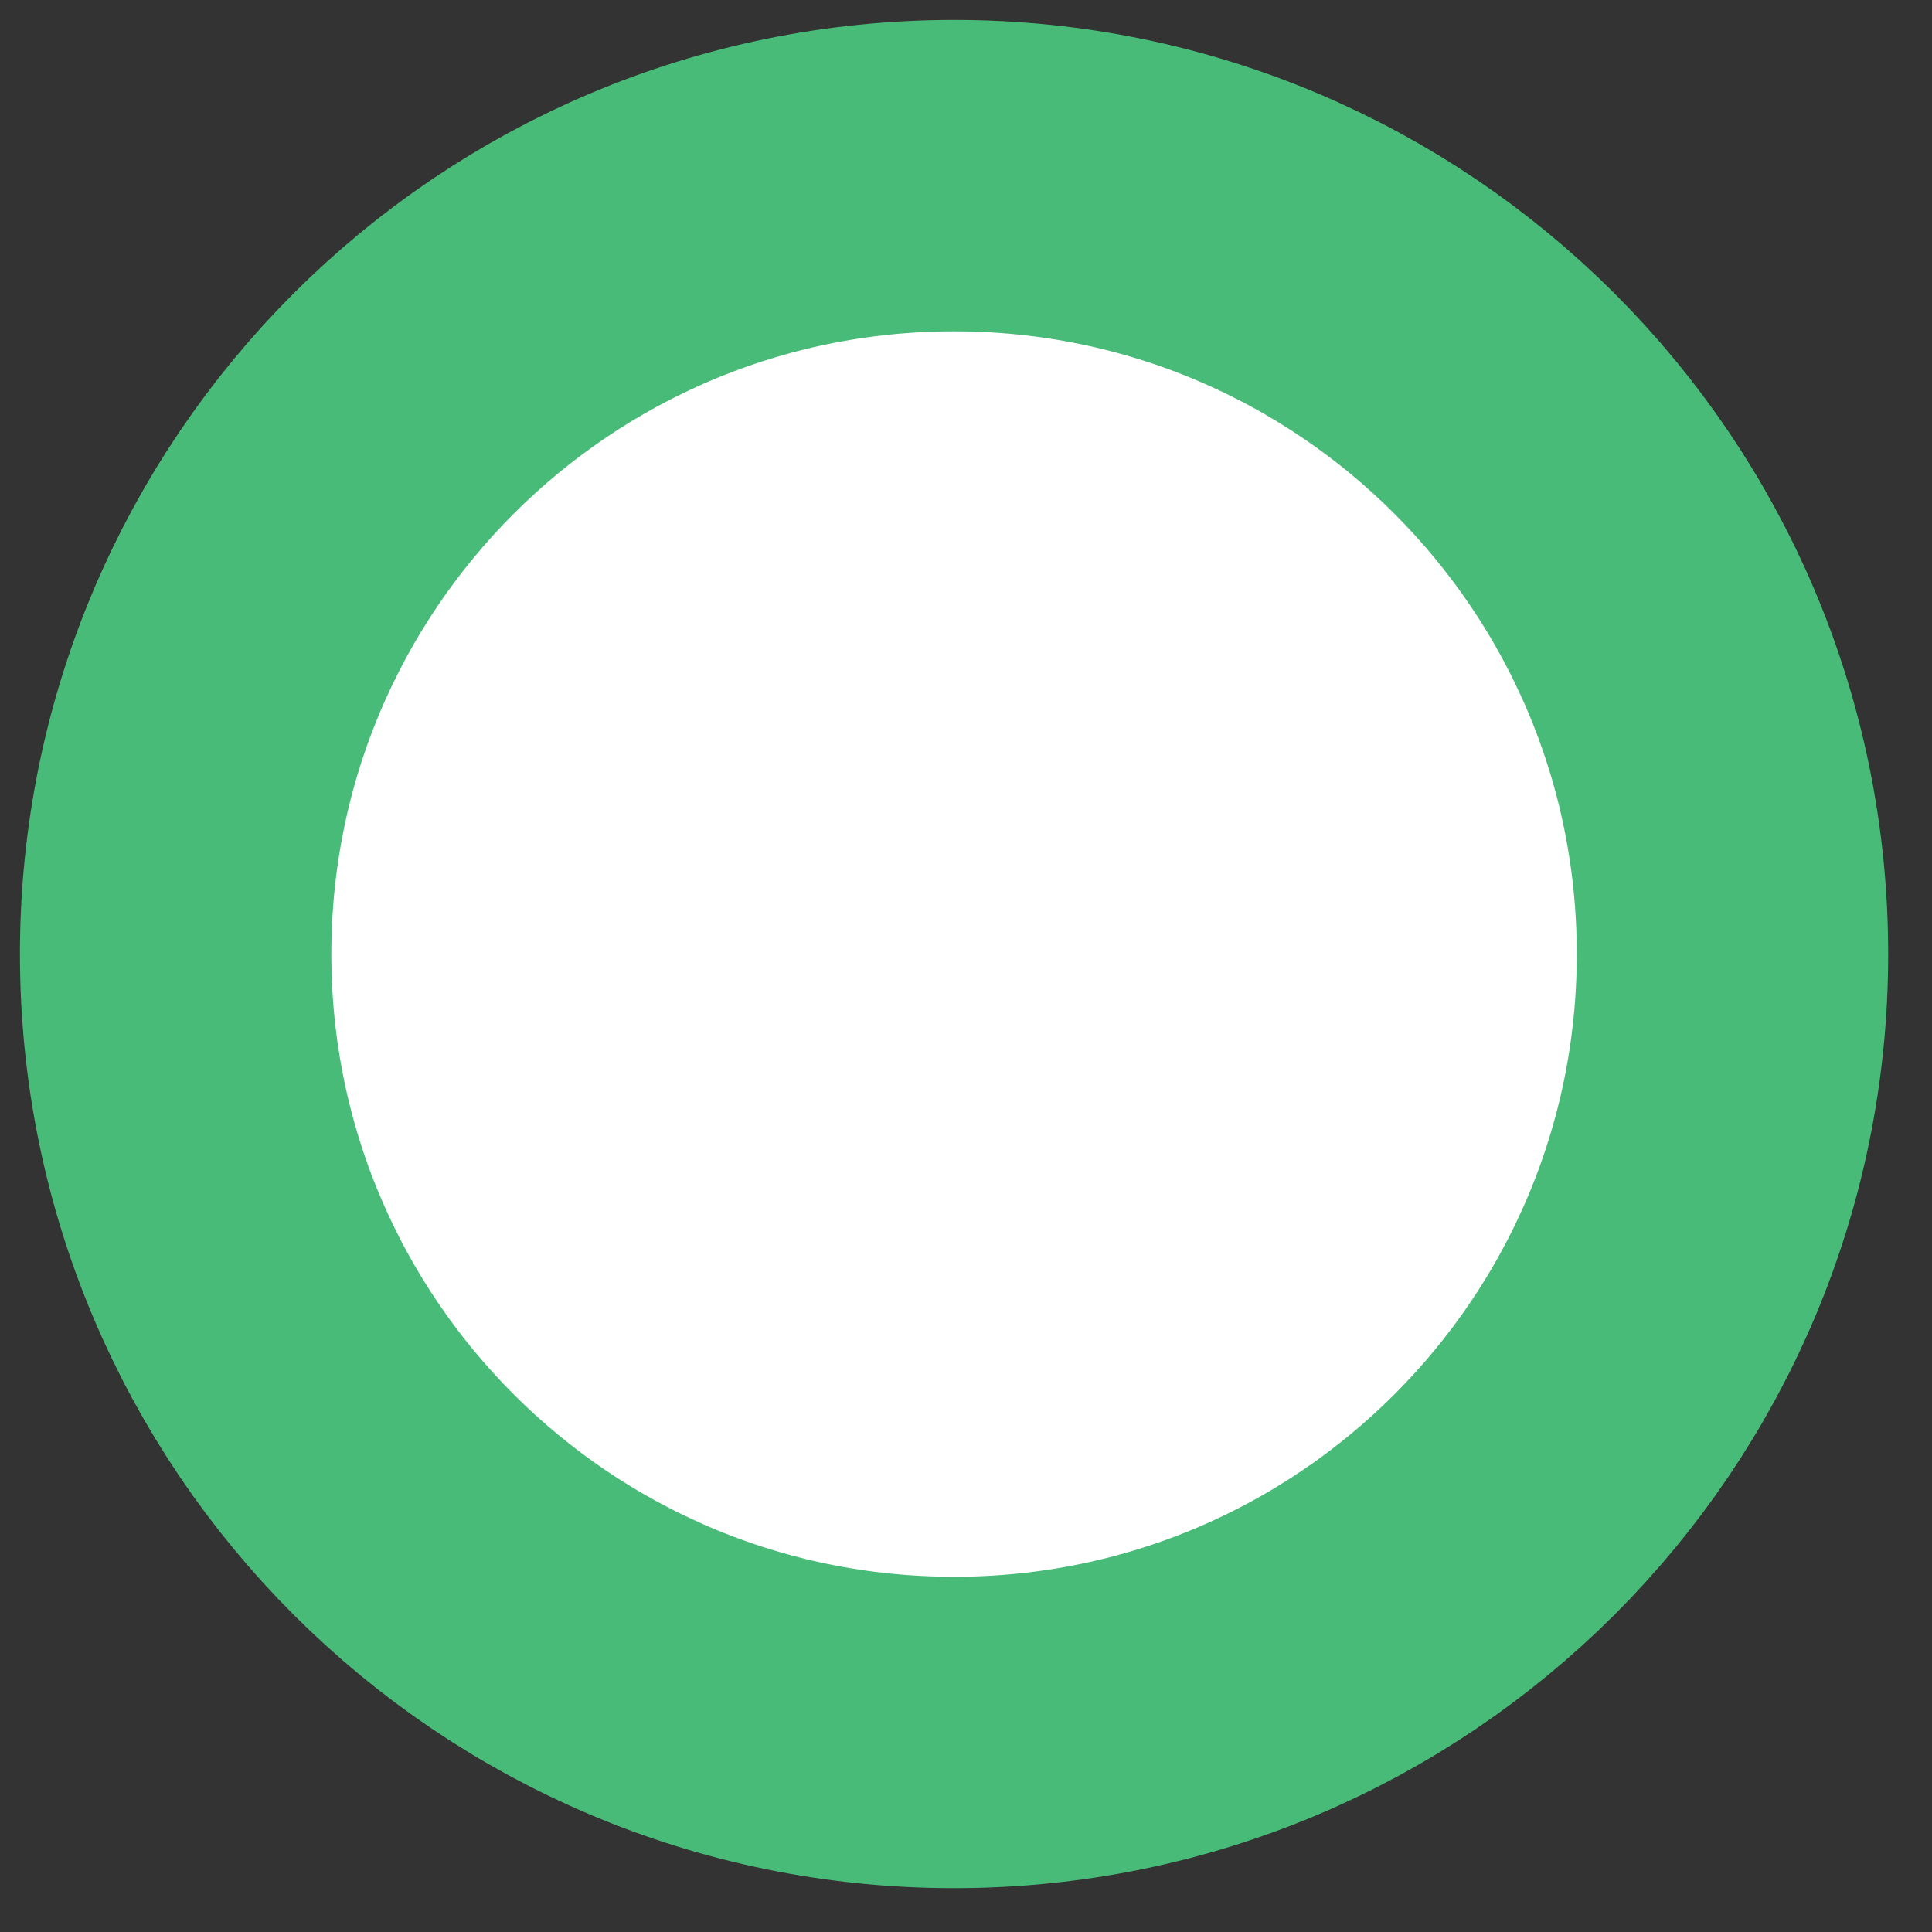 <?xml version="1.0" encoding="utf-8"?>
<svg xmlns="http://www.w3.org/2000/svg" fill="none" height="100%" overflow="visible" preserveAspectRatio="none" style="display: block;" viewBox="0 0 11 11" width="100%">
<rect x="0" y="0" width="11" height="11" fill="#333333" stroke="none"/>
<path d="M5.432 9.864C7.88 9.864 9.864 7.88 9.864 5.432C9.864 2.984 7.88 1 5.432 1C2.984 1 1 2.984 1 5.432C1 7.88 2.984 9.864 5.432 9.864Z" fill="white" id="Vector" stroke="#48BB78" stroke-width="1.773"/>
</svg>